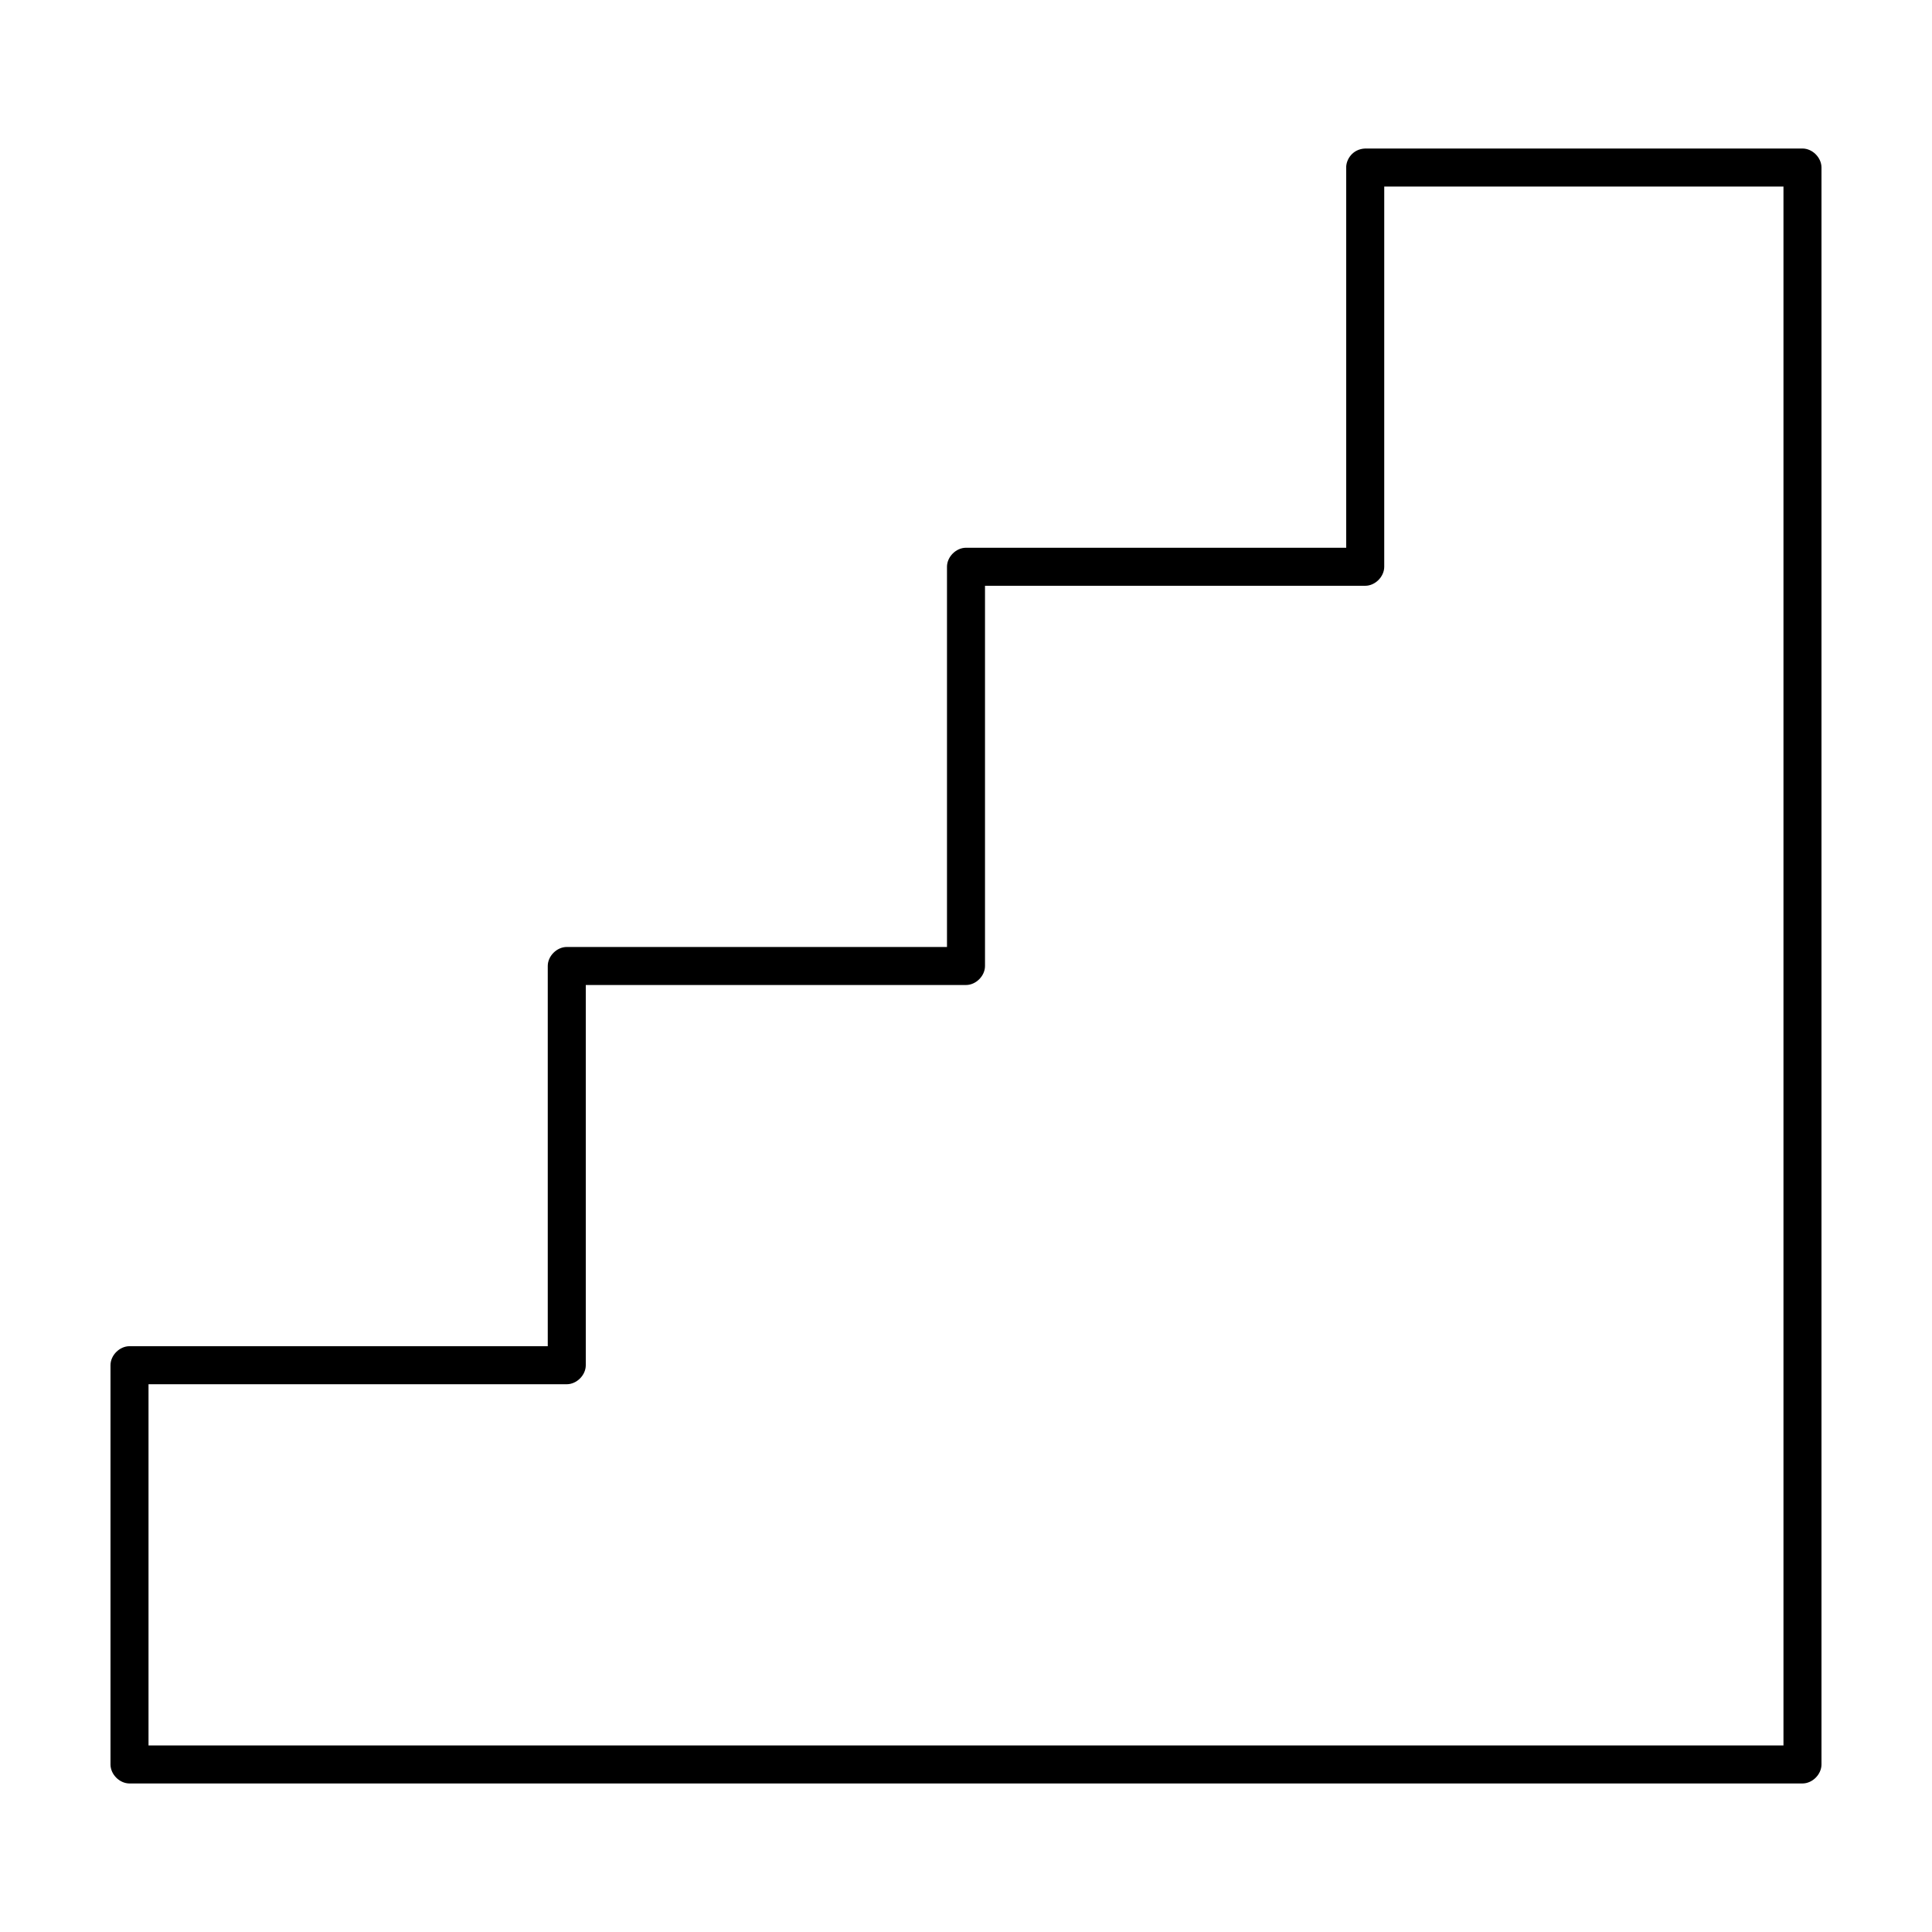 <?xml version="1.0" encoding="UTF-8"?>
<!-- Uploaded to: SVG Repo, www.svgrepo.com, Generator: SVG Repo Mixer Tools -->
<svg fill="#000000" width="800px" height="800px" version="1.1" viewBox="144 144 512 512" xmlns="http://www.w3.org/2000/svg">
 <path d="m500.76 188.4v100.76h-100.76c-2.637 0-5.039 2.398-5.039 5.039v100.76h-100.76c-2.637 0-5.039 2.398-5.039 5.039v100.76h-110.84c-2.637 0-5.039 2.398-5.039 5.039v105.8c0 2.637 2.398 5.039 5.039 5.039h443.35c2.637 0 5.039-2.398 5.039-5.039v-423.2c0-2.637-2.398-5.039-5.039-5.039h-115.88c-3.336 0.129-5.059 2.883-5.039 5.039zm10.078 5.039h105.8v413.12h-433.28v-95.723h110.84c2.637 0 5.039-2.398 5.039-5.039v-100.76h100.76c2.637 0 5.039-2.398 5.039-5.039v-100.76h100.76c2.637 0 5.039-2.398 5.039-5.039z"/>
</svg>
